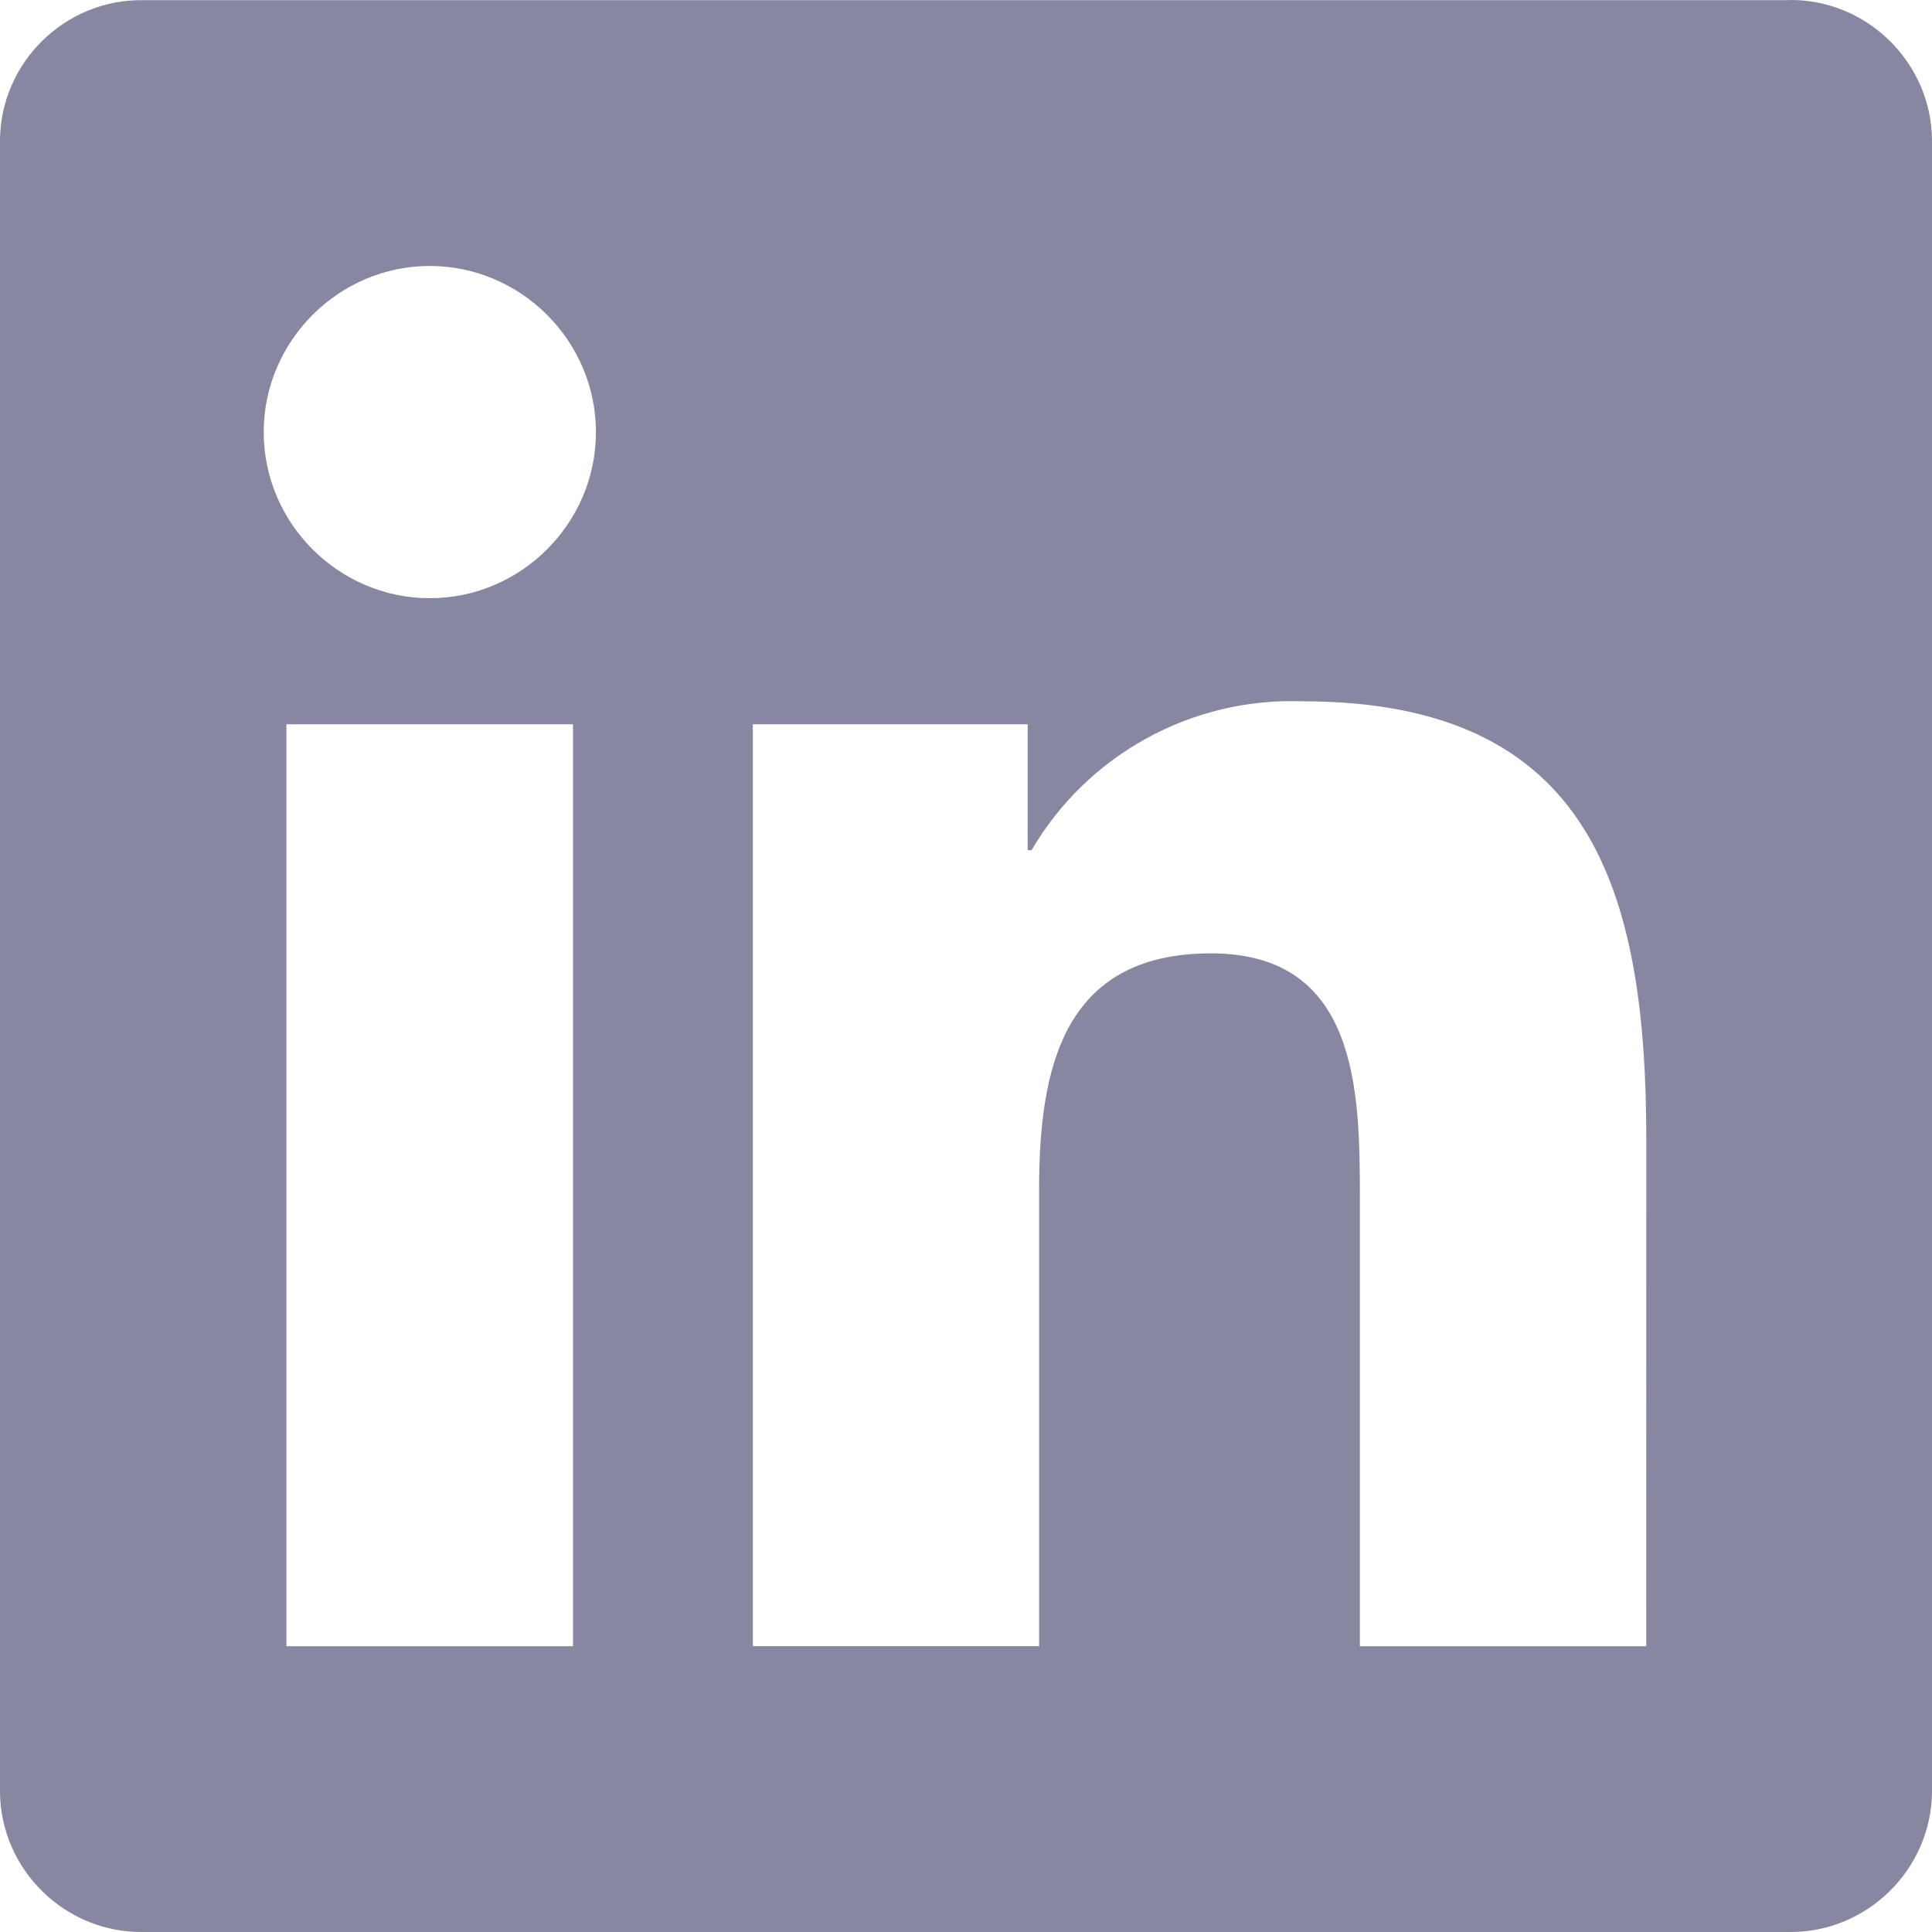 <svg width="24" height="24" viewBox="0 0 24 24" fill="none" xmlns="http://www.w3.org/2000/svg">
<path d="M20.45 20.45H16.893V14.88C16.893 13.553 16.87 11.843 15.044 11.843C13.192 11.843 12.908 13.29 12.908 14.784V20.449H9.352V8.997H12.766V10.562H12.814C13.509 9.373 14.806 8.661 16.182 8.712C19.786 8.712 20.451 11.083 20.451 14.167L20.45 20.45ZM5.34 7.431H5.339C4.207 7.431 3.276 6.5 3.276 5.368C3.276 4.236 4.207 3.304 5.339 3.304C6.471 3.304 7.403 4.235 7.403 5.367V5.368C7.403 6.5 6.472 7.431 5.34 7.431ZM7.118 20.45H3.558V8.997H7.118V20.45ZM22.222 0.002H1.771C0.811 -0.009 0.012 0.771 0 1.732V22.268C0.011 23.229 0.81 24.01 1.771 24H22.222C23.185 24.012 23.987 23.231 24 22.268V1.73C23.987 0.768 23.184 -0.013 22.222 0V0.002Z" fill="#8887A1"/>
</svg>
